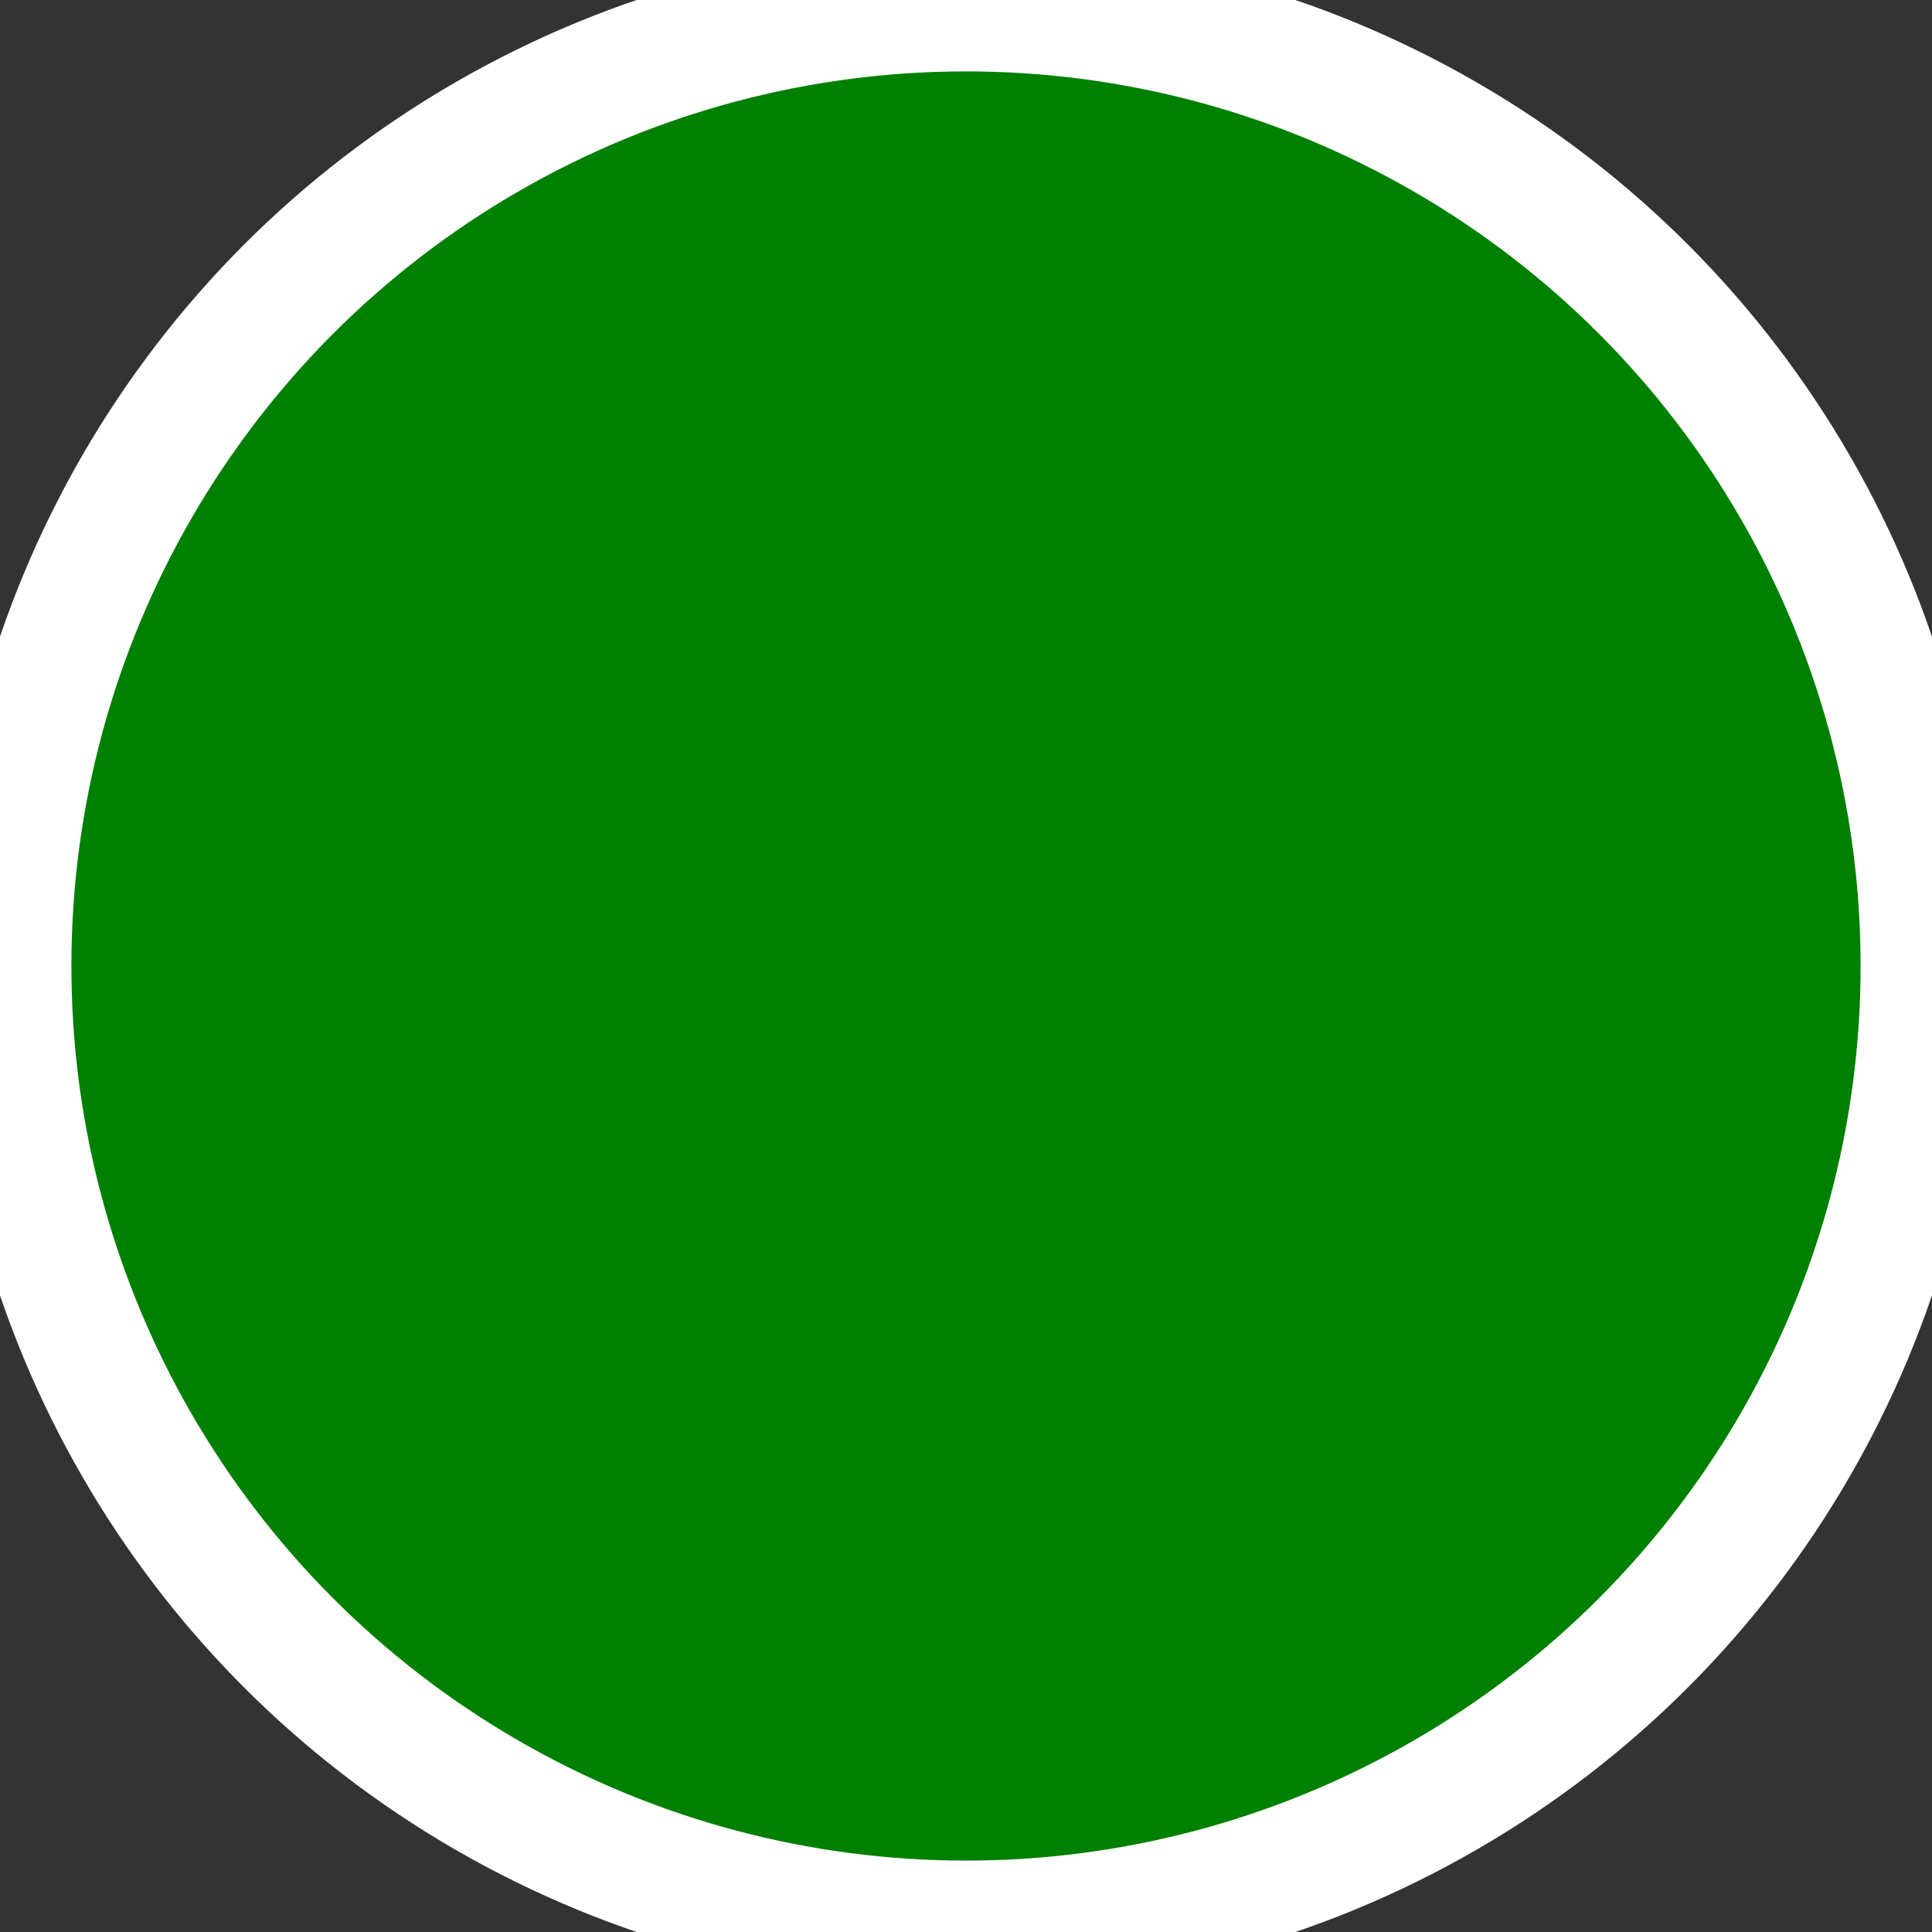<?xml version="1.0" encoding="UTF-8"?>
<svg xmlns="http://www.w3.org/2000/svg" width="460" height="460" >
  <rect width="100%" height="100%" fill="#333333" stroke="none"/>
  <circle cx="230" cy="230" r="228" fill="green" stroke="white" stroke-width="30" />
</svg>
